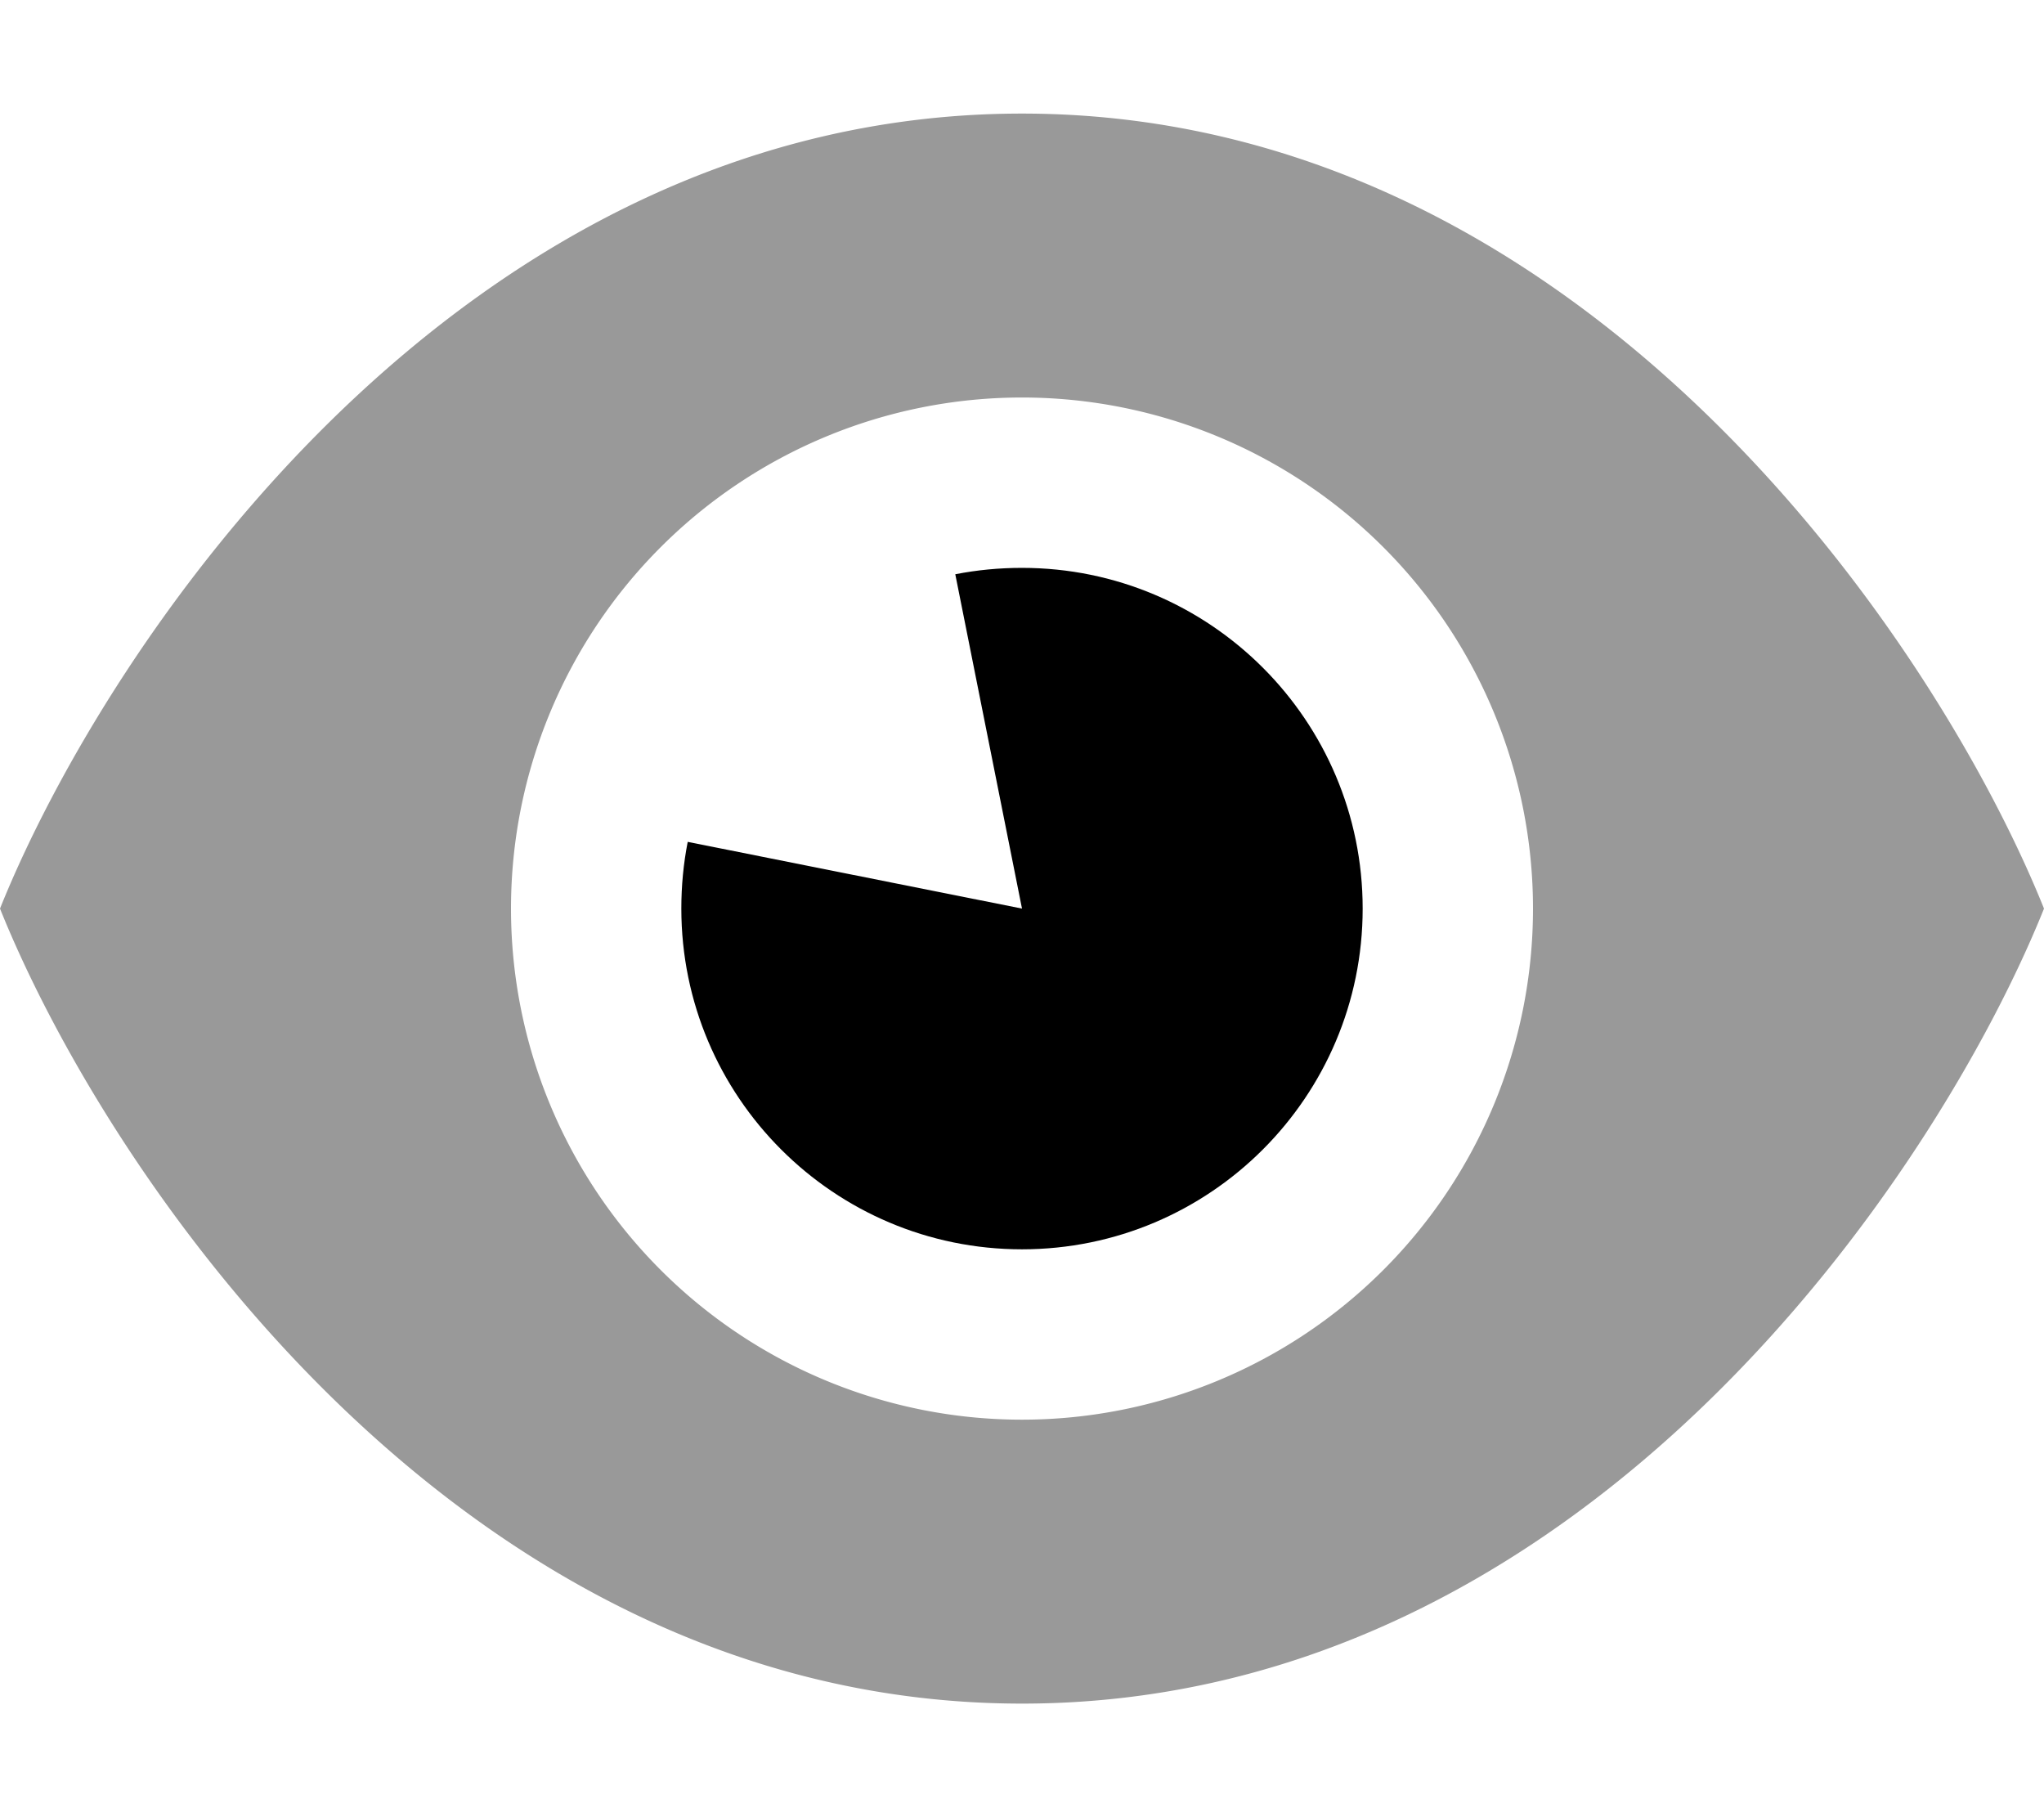 <svg xmlns="http://www.w3.org/2000/svg" viewBox="0 0 576 512"><!--!Font Awesome Pro 6.7.2 by @fontawesome - https://fontawesome.com License - https://fontawesome.com/license (Commercial License) Copyright 2024 Fonticons, Inc.--><path class="fa-secondary" opacity=".4" d="M0 256C30 181.3 129.6 32 288 32s258 149.3 288 224c-30 74.7-129.6 224-288 224S30 330.7 0 256zm144 0a144 144 0 1 0 288 0 144 144 0 1 0 -288 0z"/><path class="fa-primary" d="M193.8 237.2c-1.2 6.1-1.8 12.4-1.8 18.8c0 53 43 96 96 96s96-43 96-96s-43-96-96-96c-6.4 0-12.7 .6-18.8 1.8L288 256l-94.2-18.8z"/></svg>